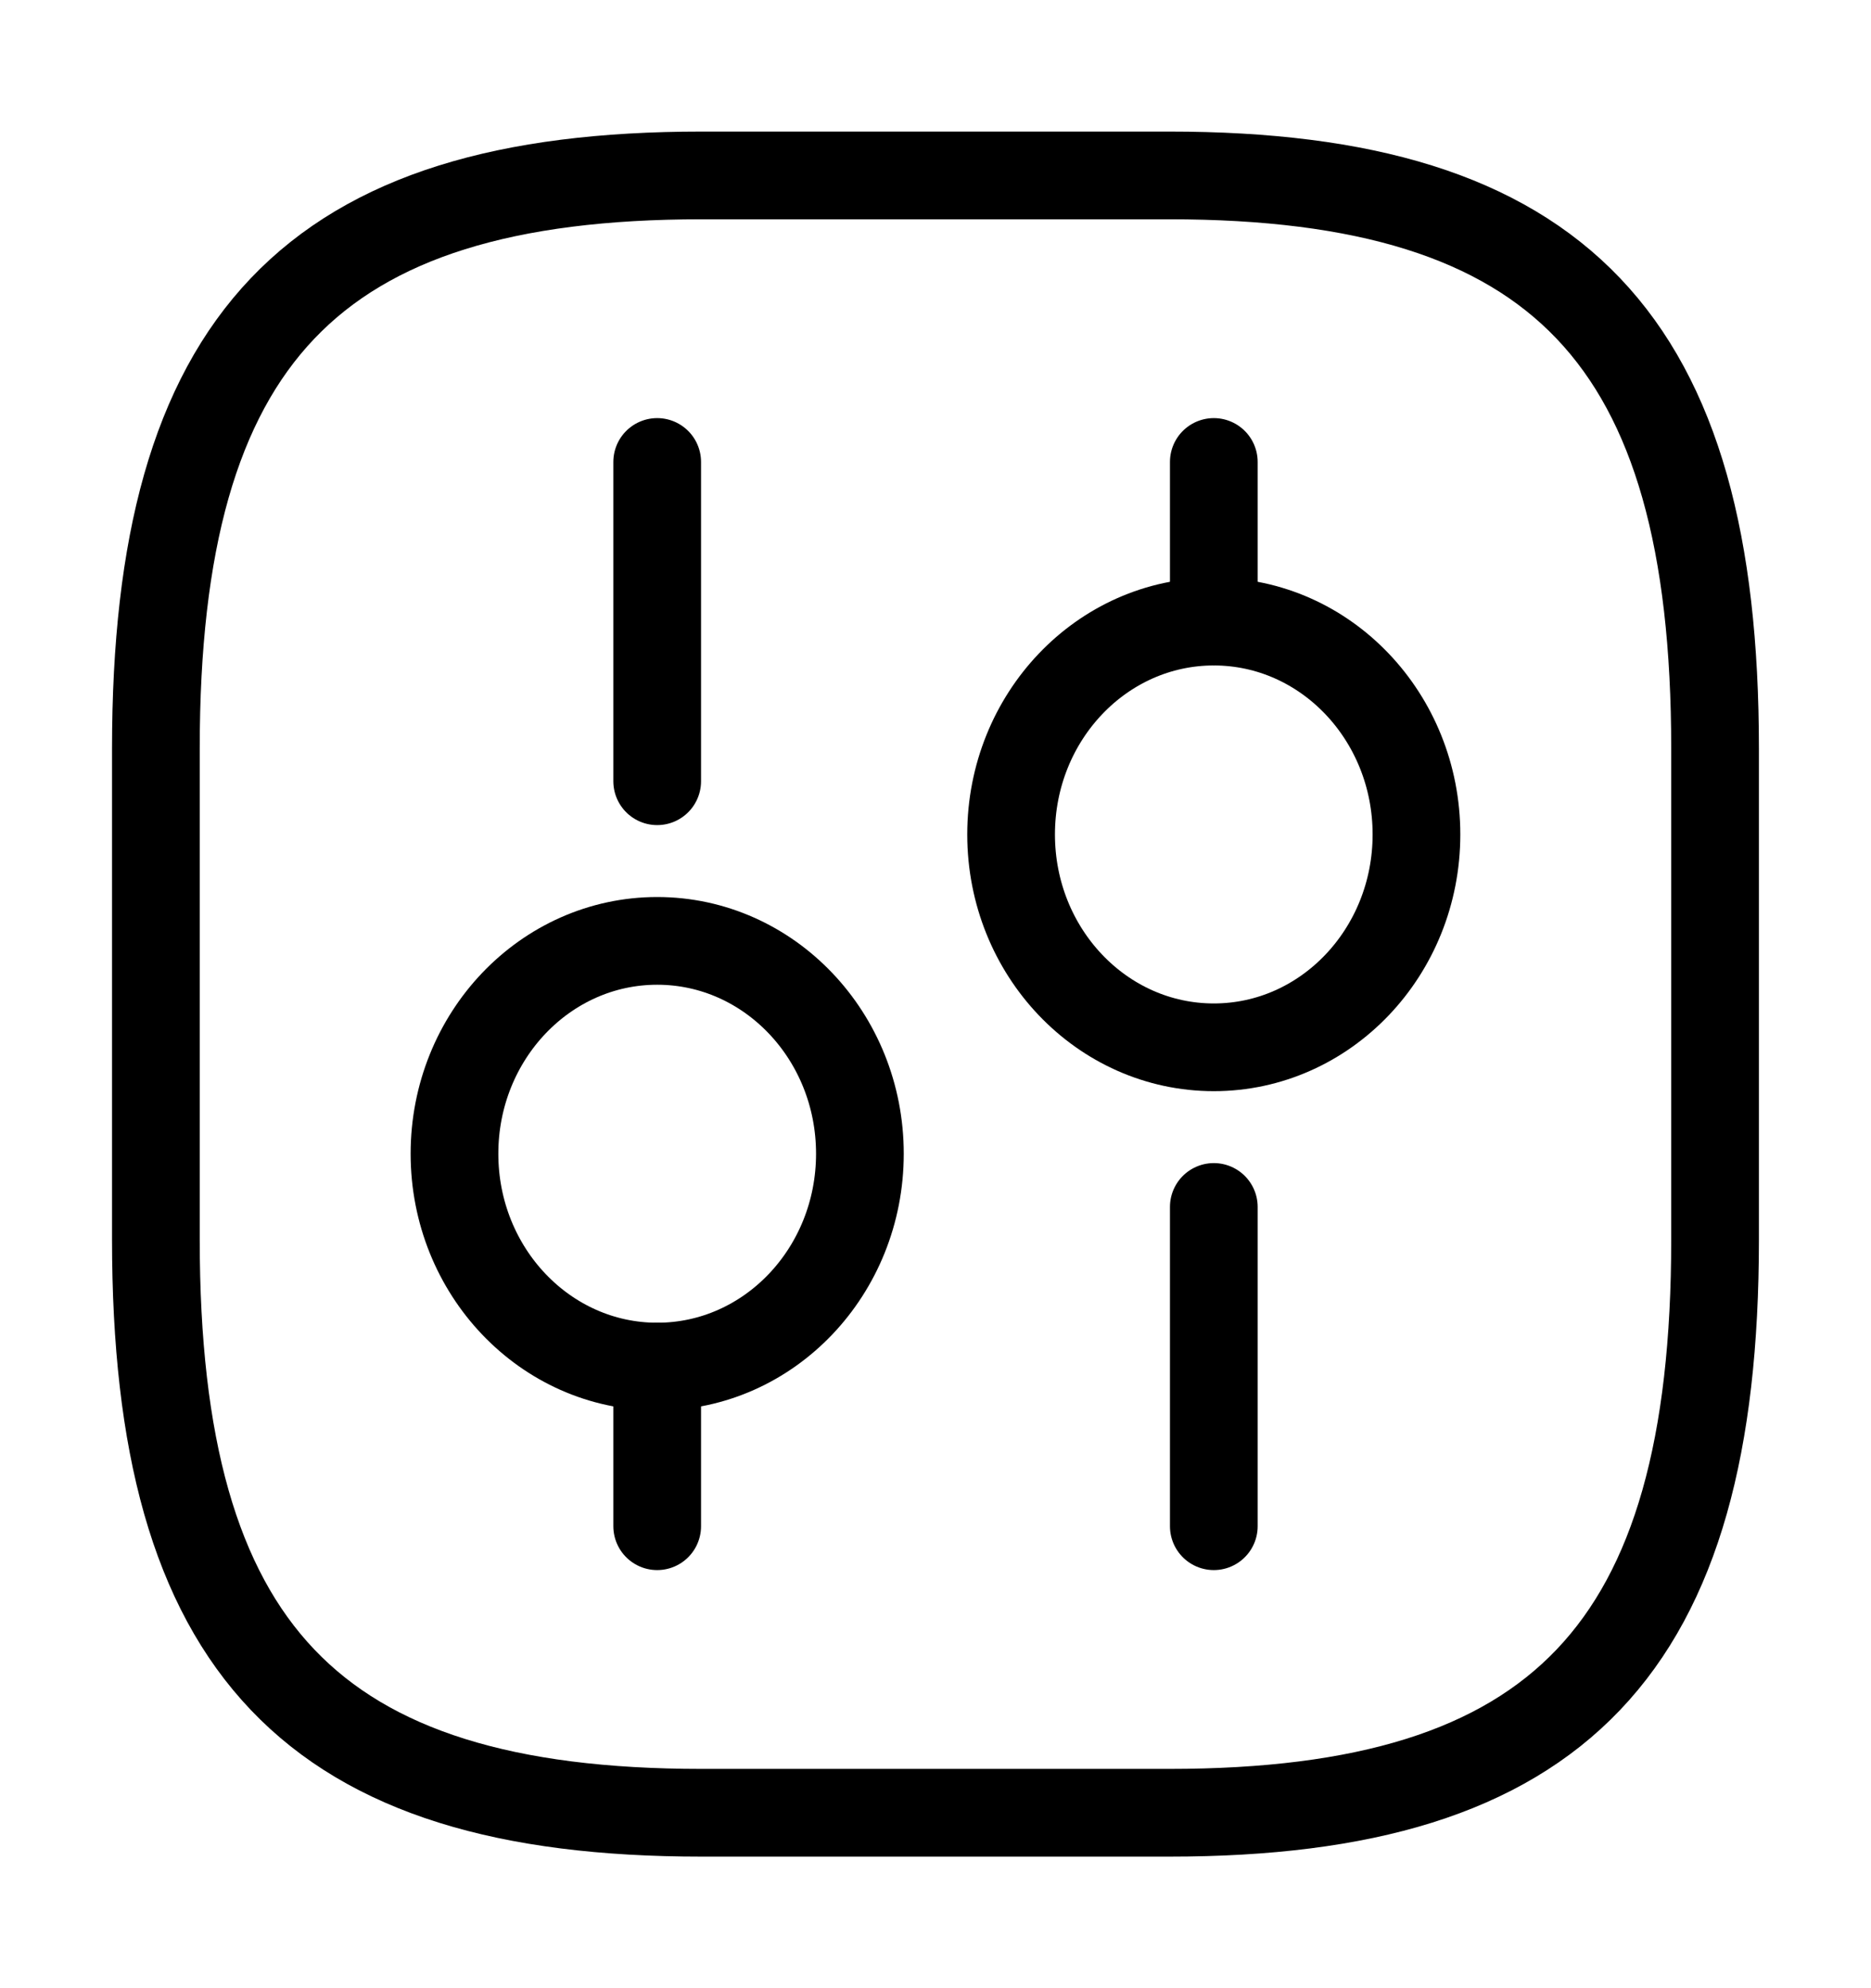 <svg width="32" height="34" viewBox="0 0 32 34" fill="none" xmlns="http://www.w3.org/2000/svg">
<path d="M11.999 31H19.999C26.666 31 29.333 28.2 29.333 21.2V12.8C29.333 5.8 26.666 3 19.999 3H11.999C5.333 3 2.666 5.8 2.666 12.8V21.2C2.666 28.2 5.333 31 11.999 31Z" stroke="black" stroke-width="1.5" stroke-linecap="round" stroke-linejoin="round"/>
<path d="M20.76 26.1V20.64" stroke="black" stroke-width="1.5" stroke-miterlimit="10" stroke-linecap="round" stroke-linejoin="round"/>
<path d="M20.76 10.63V7.9" stroke="black" stroke-width="1.5" stroke-miterlimit="10" stroke-linecap="round" stroke-linejoin="round"/>
<path d="M20.76 17.91C22.674 17.91 24.226 16.28 24.226 14.27C24.226 12.26 22.674 10.63 20.76 10.63C18.845 10.63 17.293 12.26 17.293 14.27C17.293 16.28 18.845 17.91 20.76 17.91Z" stroke="black" stroke-width="1.5" stroke-miterlimit="10" stroke-linecap="round" stroke-linejoin="round"/>
<path d="M11.24 26.1V23.37" stroke="black" stroke-width="1.5" stroke-miterlimit="10" stroke-linecap="round" stroke-linejoin="round"/>
<path d="M11.24 13.36V7.9" stroke="black" stroke-width="1.5" stroke-miterlimit="10" stroke-linecap="round" stroke-linejoin="round"/>
<path d="M11.24 23.37C13.155 23.37 14.707 21.74 14.707 19.73C14.707 17.72 13.155 16.09 11.24 16.09C9.326 16.09 7.773 17.72 7.773 19.73C7.773 21.74 9.326 23.37 11.24 23.37Z" stroke="black" stroke-width="1.5" stroke-miterlimit="10" stroke-linecap="round" stroke-linejoin="round"/>
</svg>
